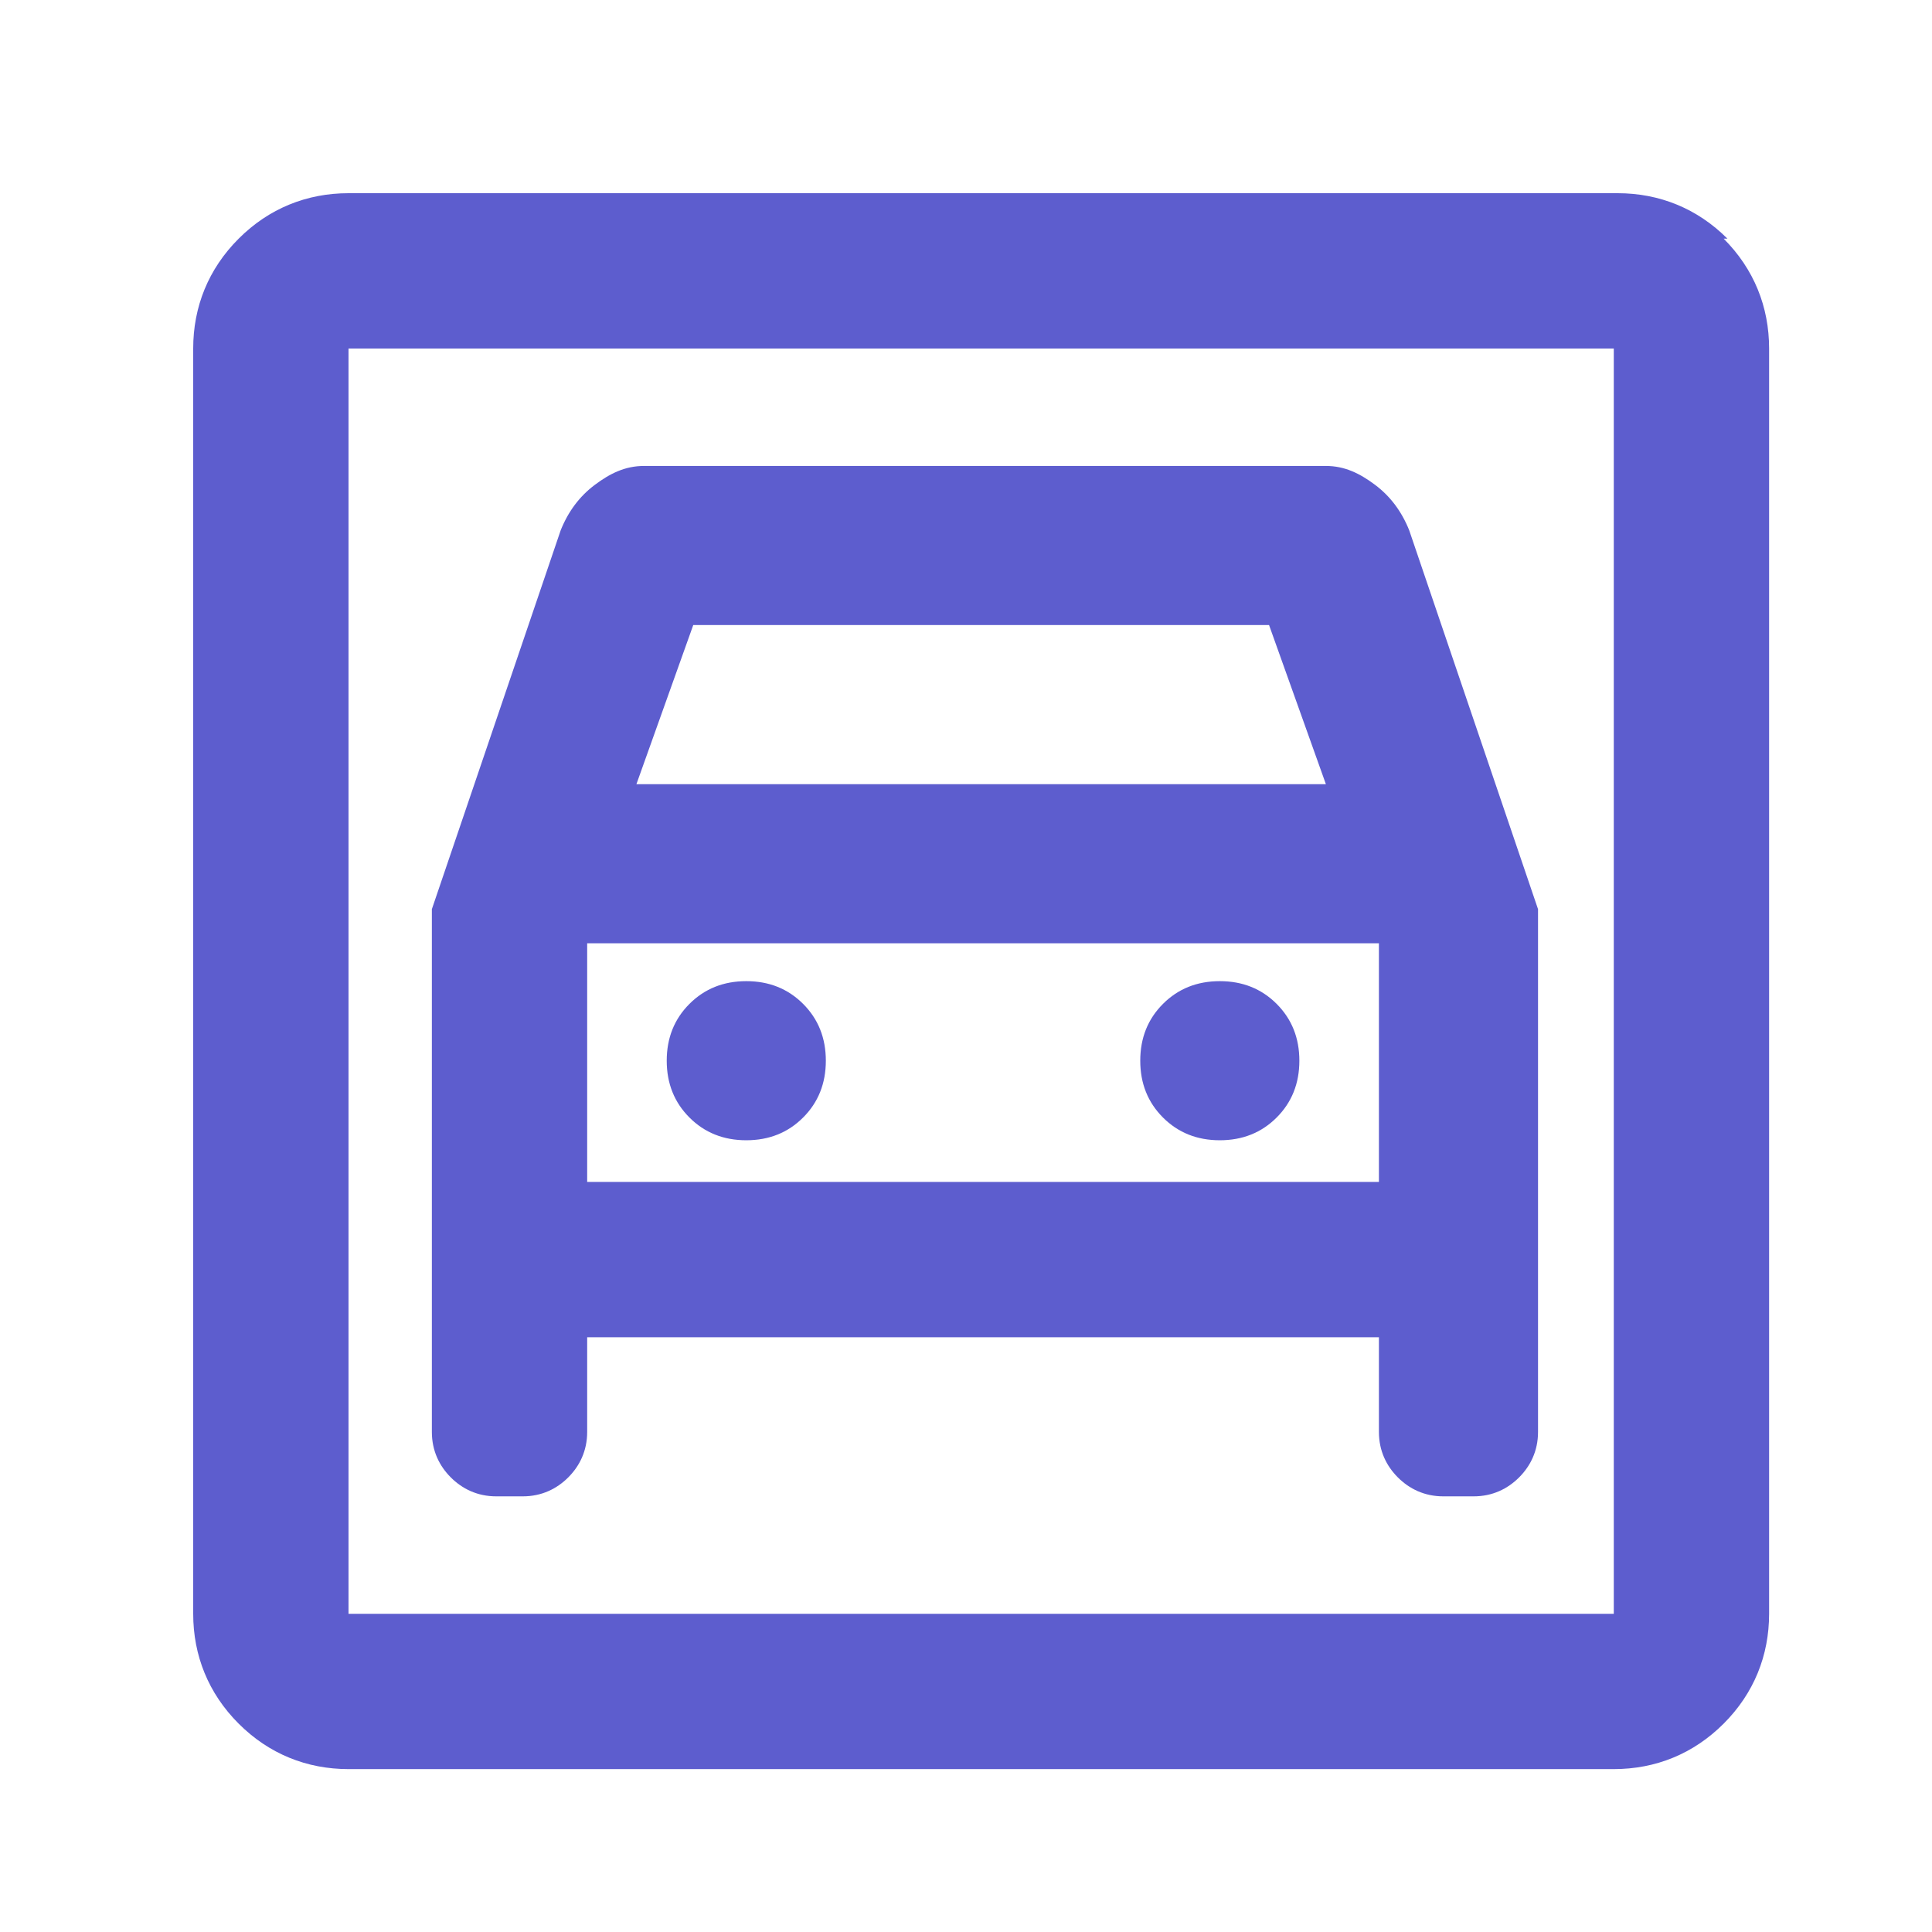 <?xml version="1.0" encoding="UTF-8"?>
<svg id="Capa_1" xmlns="http://www.w3.org/2000/svg" version="1.1" viewBox="0 0 51 51">
  <!-- Generator: Adobe Illustrator 29.5.1, SVG Export Plug-In . SVG Version: 2.1.0 Build 141)  -->
  <defs>
    <style>
      .st0 {
        fill: #5d5dce;
      }
    </style>
  </defs>
  <path class="st0" d="M19.7,25.9c-.6,0-1.1.2-1.5.6-.4.4-.6.9-.6,1.5s.2,1.1.6,1.5c.4.4.9.6,1.5.6s1.1-.2,1.5-.6c.4-.4.6-.9.6-1.5s-.2-1.1-.6-1.5c-.4-.4-.9-.6-1.5-.6Z"/>
  <path class="st0" d="M45.6,6.3c-.8-.8-1.8-1.2-2.9-1.2H9.2c-1.1,0-2.1.4-2.9,1.2s-1.2,1.8-1.2,2.9v33.4c0,1.1.4,2.1,1.2,2.9.8.8,1.8,1.2,2.9,1.2h33.4c1.1,0,2.1-.4,2.9-1.2.8-.8,1.2-1.8,1.2-2.9V9.2c0-1.1-.4-2.1-1.2-2.9ZM42.6,42.6H9.2V9.2h33.4v33.4Z"/>
  <path class="st0" d="M13,39.5h.8c.5,0,.9-.2,1.2-.5s.5-.7.5-1.2v-2.5h20.9v2.5c0,.5.2.9.5,1.2.3.3.7.5,1.2.5h.8c.5,0,.9-.2,1.2-.5.3-.3.5-.7.5-1.2v-13.8l-3.4-10c-.2-.5-.5-.9-.9-1.2-.4-.3-.8-.5-1.3-.5h-18c-.5,0-.9.2-1.3.5-.4.3-.7.7-.9,1.2l-3.4,10v13.8c0,.5.2.9.5,1.2.3.3.7.5,1.2.5ZM18.3,16.5h15.2l1.5,4.2h-18.2l1.5-4.2ZM15.5,24.9h20.9v6.3H15.5v-6.3Z"/>
  <path class="st0" d="M32.2,25.9c-.6,0-1.1.2-1.5.6s-.6.9-.6,1.5.2,1.1.6,1.5.9.6,1.5.6,1.1-.2,1.5-.6.6-.9.6-1.5-.2-1.1-.6-1.5-.9-.6-1.5-.6Z"/>
</svg>